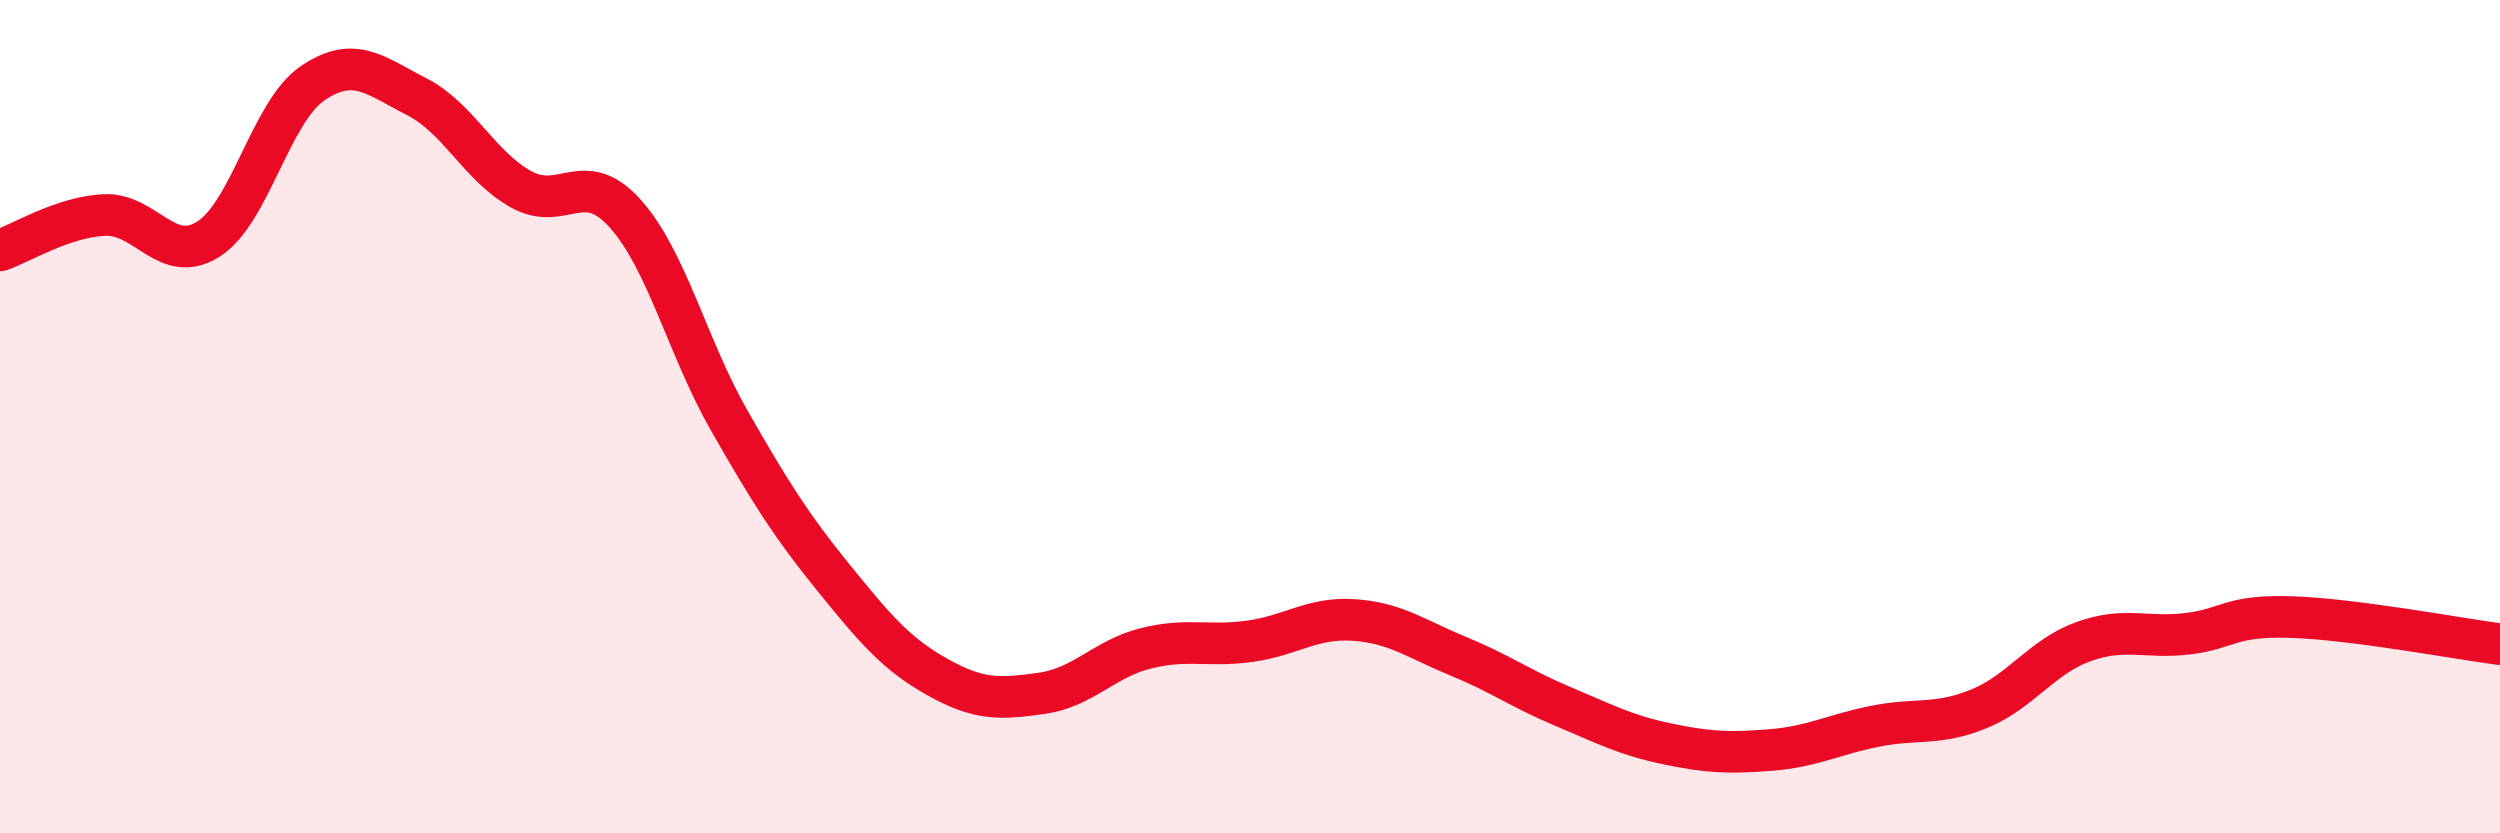 
    <svg width="60" height="20" viewBox="0 0 60 20" xmlns="http://www.w3.org/2000/svg">
      <path
        d="M 0,6.01 C 0.5,5.84 1.5,5.21 2.5,5.16 C 3.5,5.11 4,6.37 5,5.74 C 6,5.11 6.5,2.68 7.5,2 C 8.5,1.32 9,1.81 10,2.32 C 11,2.83 11.5,3.98 12.5,4.54 C 13.5,5.1 14,4.01 15,5.12 C 16,6.23 16.5,8.34 17.5,10.09 C 18.5,11.84 19,12.63 20,13.86 C 21,15.09 21.5,15.69 22.5,16.25 C 23.5,16.81 24,16.78 25,16.64 C 26,16.5 26.5,15.81 27.5,15.56 C 28.5,15.31 29,15.53 30,15.39 C 31,15.25 31.5,14.81 32.5,14.88 C 33.5,14.95 34,15.34 35,15.75 C 36,16.16 36.5,16.53 37.5,16.95 C 38.5,17.37 39,17.64 40,17.85 C 41,18.06 41.5,18.08 42.5,18 C 43.5,17.92 44,17.63 45,17.43 C 46,17.23 46.5,17.42 47.5,17.01 C 48.5,16.6 49,15.76 50,15.4 C 51,15.04 51.5,15.33 52.5,15.21 C 53.5,15.09 53.5,14.76 55,14.81 C 56.5,14.86 59,15.33 60,15.46L60 20L0 20Z"
        fill="#EB0A25"
        opacity="0.1"
        stroke-linecap="round"
        stroke-linejoin="round"
      />
      <path
        d="M 0,6.01 C 0.5,5.84 1.5,5.21 2.5,5.16 C 3.5,5.11 4,6.37 5,5.74 C 6,5.11 6.5,2.68 7.5,2 C 8.5,1.32 9,1.81 10,2.32 C 11,2.83 11.5,3.98 12.5,4.54 C 13.5,5.1 14,4.01 15,5.12 C 16,6.23 16.5,8.34 17.5,10.09 C 18.5,11.84 19,12.63 20,13.86 C 21,15.09 21.5,15.69 22.5,16.25 C 23.5,16.81 24,16.78 25,16.64 C 26,16.5 26.5,15.81 27.5,15.56 C 28.5,15.31 29,15.53 30,15.39 C 31,15.25 31.5,14.81 32.5,14.88 C 33.5,14.95 34,15.34 35,15.75 C 36,16.16 36.5,16.53 37.5,16.95 C 38.5,17.37 39,17.64 40,17.85 C 41,18.06 41.5,18.08 42.5,18 C 43.5,17.92 44,17.63 45,17.43 C 46,17.23 46.5,17.42 47.5,17.01 C 48.5,16.6 49,15.76 50,15.4 C 51,15.04 51.5,15.33 52.5,15.21 C 53.5,15.09 53.5,14.76 55,14.81 C 56.5,14.86 59,15.33 60,15.46"
        stroke="#EB0A25"
        stroke-width="1"
        fill="none"
        stroke-linecap="round"
        stroke-linejoin="round"
      />
    </svg>
  